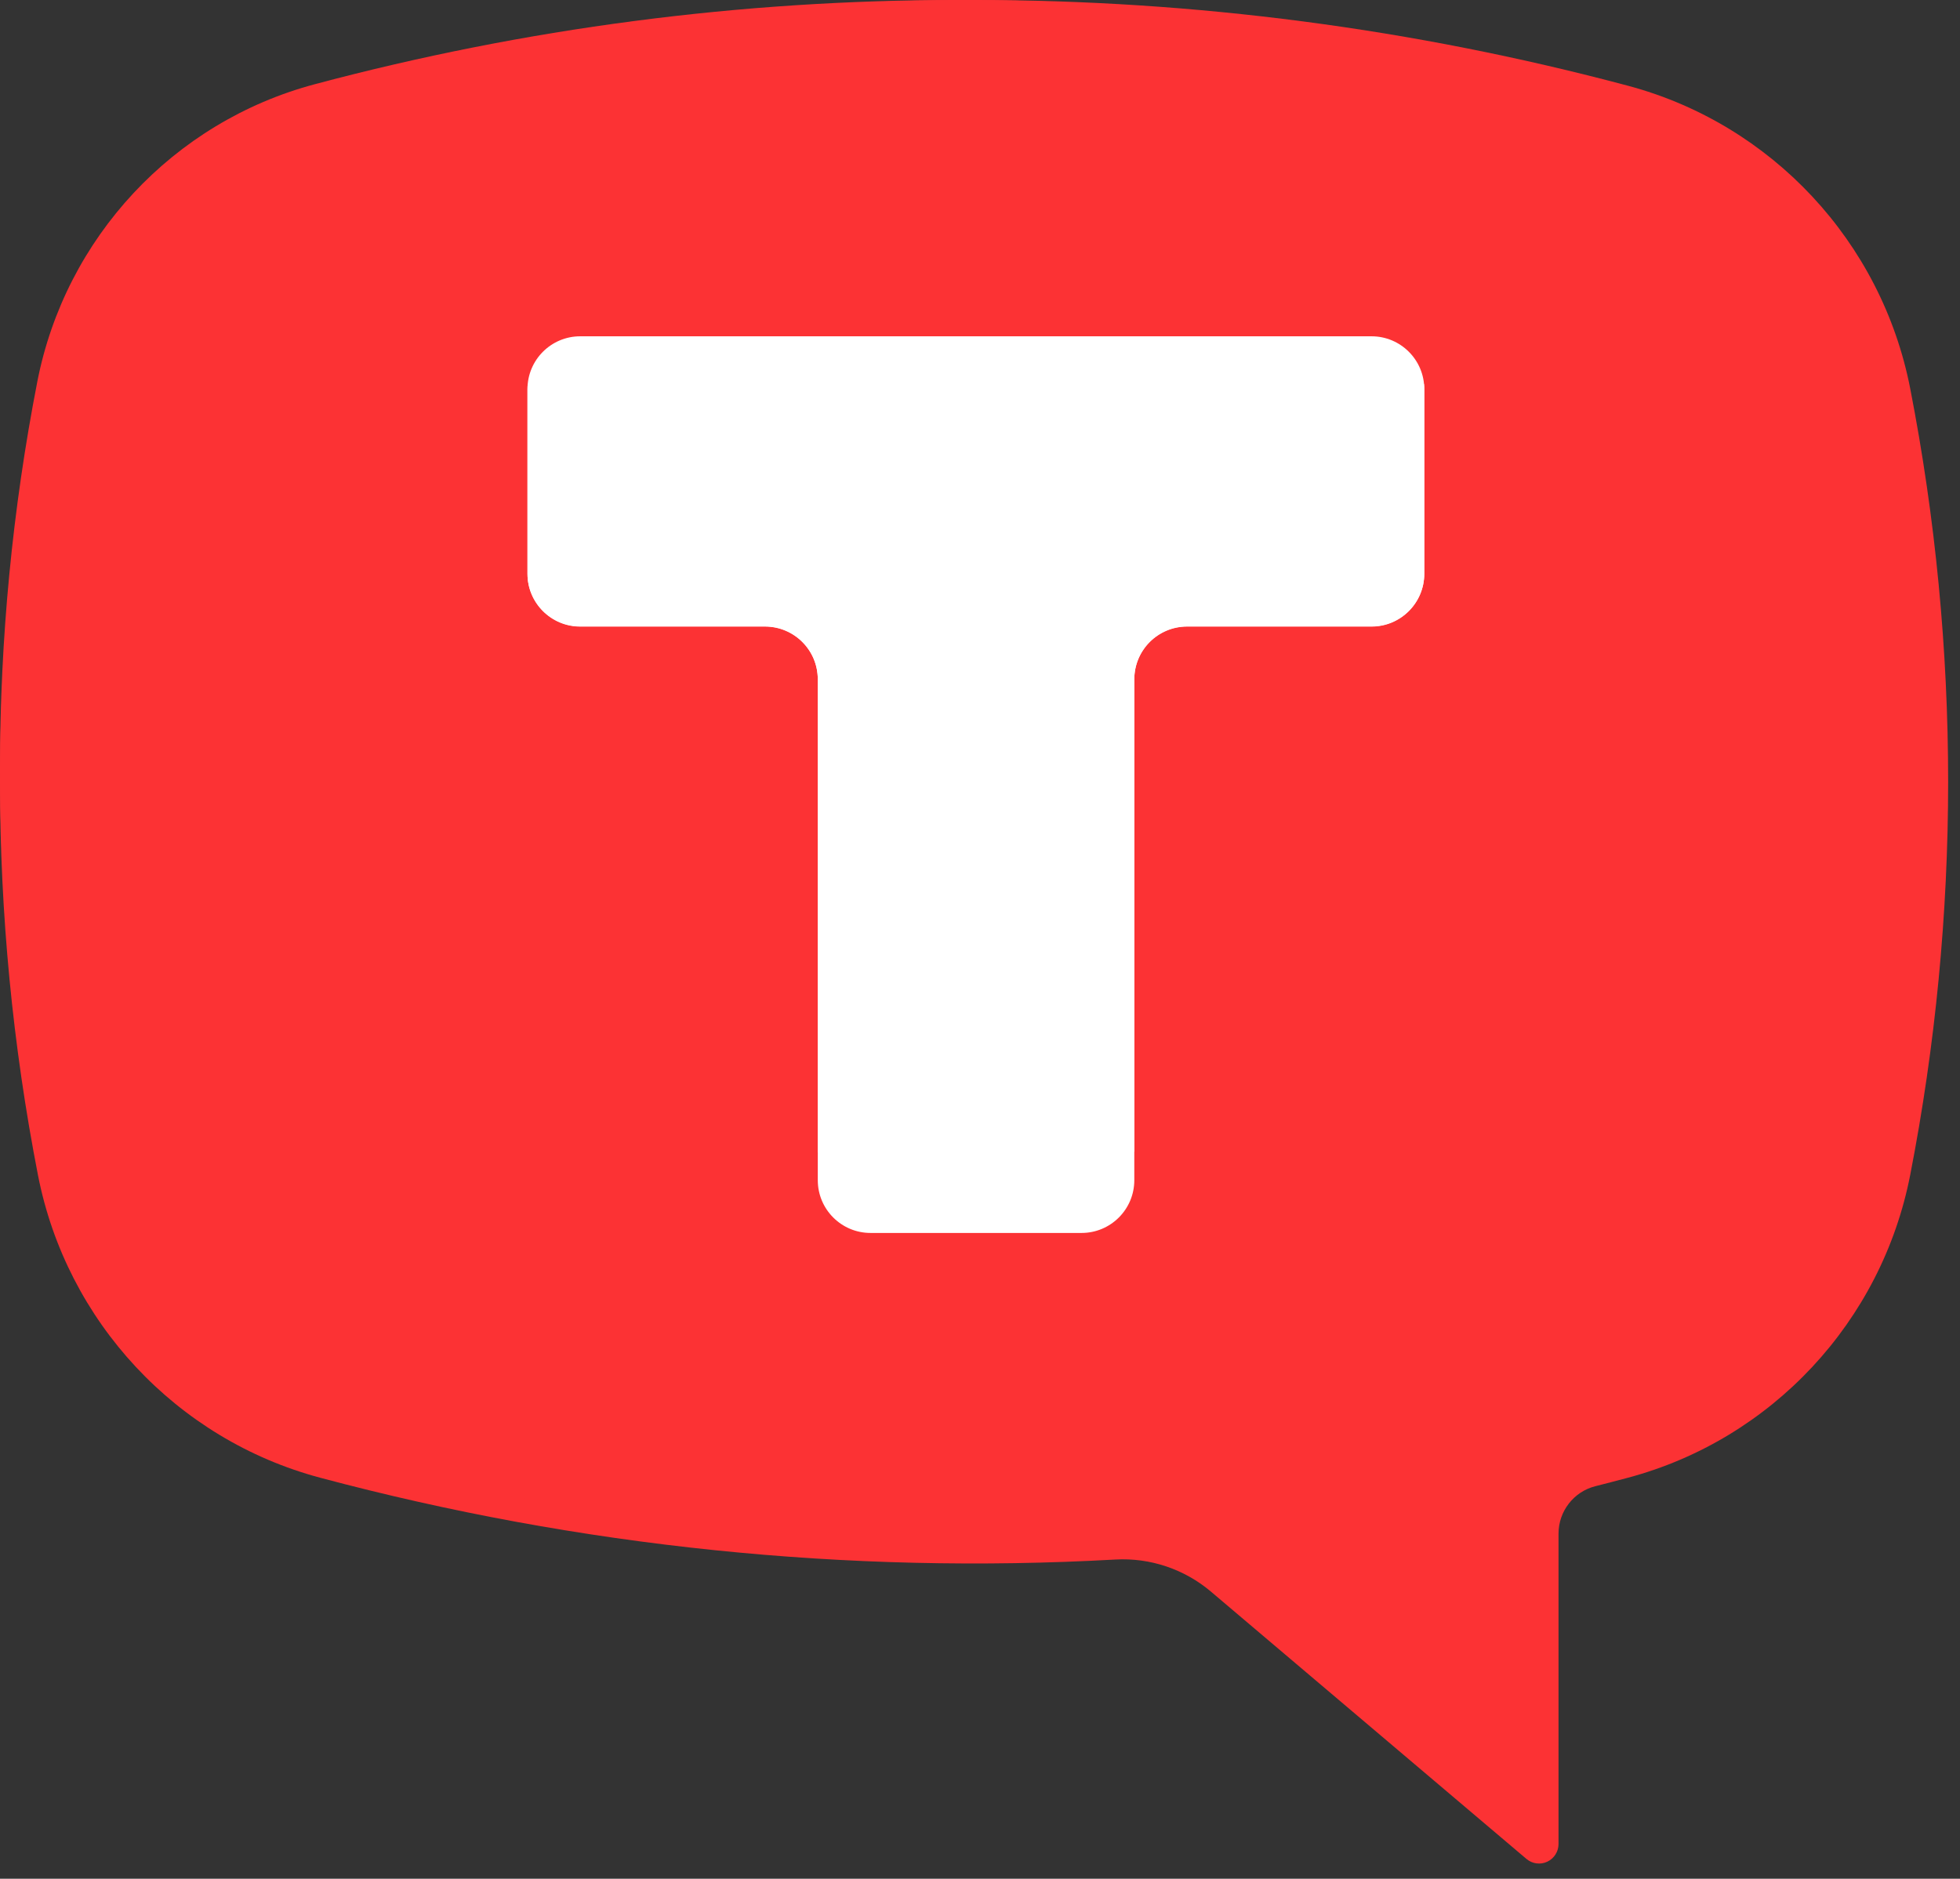 <svg width="121px" height="116px" viewBox="0 0 121 116" fill="none" xmlns="http://www.w3.org/2000/svg" preserveAspectRatio="none">
<rect x="0" y="0" width="121" height="116" fill="#333333" stroke="none"/>
<path d="M19.765 5.294C46.216 -1.765 74.052 -1.765 100.502 5.294C109.381 7.664 116.163 14.939 117.926 23.987C121.049 40.02 121.049 56.511 117.926 72.545C116.163 81.592 109.382 88.868 100.502 91.239C99.832 91.418 99.16 91.593 98.487 91.763C97.155 92.099 96.215 93.31 96.215 94.689V113.854C96.215 114.323 95.942 114.751 95.519 114.948C95.095 115.146 94.593 115.079 94.236 114.776L74.757 98.271C73.115 96.881 71.003 96.171 68.858 96.29C52.33 97.214 35.762 95.509 19.765 91.239C10.886 88.868 4.104 81.592 2.342 72.545C-0.781 56.511 -0.781 40.02 2.342 23.987C4.105 14.939 10.886 7.664 19.765 5.294ZM70.959 72.4C71.618 72.4 72.161 71.855 72.161 71.193V48.266H95.012C95.672 48.266 96.215 47.721 96.215 47.059V25.338C96.215 24.676 95.672 24.132 95.012 24.132H25.257C24.597 24.132 24.054 24.676 24.054 25.338V47.059C24.054 47.721 24.597 48.266 25.257 48.266H48.108V71.193C48.108 71.855 48.651 72.4 49.31 72.4H70.959Z" fill="#FC3234"/>
<rect width="74.903" height="74.903" transform="translate(22.787 11)" fill="#FC3234"/>
<path fill-rule="evenodd" clip-rule="evenodd" d="M87.927 24.033C87.927 22.235 86.469 20.777 84.671 20.777H35.821C34.022 20.777 32.564 22.235 32.564 24.033V35.432C32.564 37.23 34.022 38.688 35.821 38.688H47.229C49.028 38.688 50.486 40.146 50.486 41.945L50.486 72.871C50.486 74.67 51.944 76.128 53.743 76.128H66.769C68.568 76.128 70.026 74.67 70.026 72.871V41.945C70.026 40.146 71.484 38.688 73.283 38.688H84.671C86.469 38.688 87.927 37.23 87.927 35.432V24.033Z" fill="white"/>
<path d="M19.423 5.203C45.416 -1.735 72.77 -1.735 98.763 5.203C107.488 7.531 114.152 14.681 115.884 23.572C118.953 39.328 118.953 55.533 115.884 71.289C114.153 80.18 107.488 87.329 98.763 89.66C98.104 89.836 97.443 90.008 96.782 90.175C95.474 90.504 94.549 91.695 94.549 93.05V111.884C94.549 112.344 94.282 112.764 93.865 112.959C93.449 113.153 92.956 113.087 92.605 112.789L73.463 96.57C71.849 95.204 69.774 94.506 67.666 94.624C51.425 95.531 35.142 93.856 19.423 89.66C10.697 87.329 4.033 80.18 2.302 71.289C-0.767 55.533 -0.767 39.328 2.302 23.572C4.034 14.681 10.698 7.531 19.423 5.203ZM69.73 71.147C70.379 71.147 70.912 70.611 70.912 69.961V47.43H93.368C94.016 47.43 94.549 46.895 94.549 46.245V24.899C94.549 24.249 94.016 23.714 93.368 23.714H24.82C24.171 23.714 23.638 24.249 23.638 24.899V46.245C23.638 46.895 24.171 47.43 24.82 47.43H47.275V69.961C47.275 70.611 47.809 71.147 48.457 71.147H69.73Z" fill="#FC3234"/>
<path fill-rule="evenodd" clip-rule="evenodd" d="M87.927 24.02C87.927 22.222 86.469 20.764 84.67 20.764H35.82C34.022 20.764 32.564 22.222 32.564 24.02V35.419C32.564 37.217 34.022 38.675 35.82 38.675H47.229C49.028 38.675 50.486 40.133 50.486 41.932L50.486 72.87C50.486 74.668 51.944 76.126 53.742 76.126H66.769C68.568 76.126 70.026 74.668 70.026 72.87V41.932C70.026 40.133 71.484 38.675 73.282 38.675H84.67C86.469 38.675 87.927 37.217 87.927 35.419V24.02Z" fill="white"/>
</svg>
